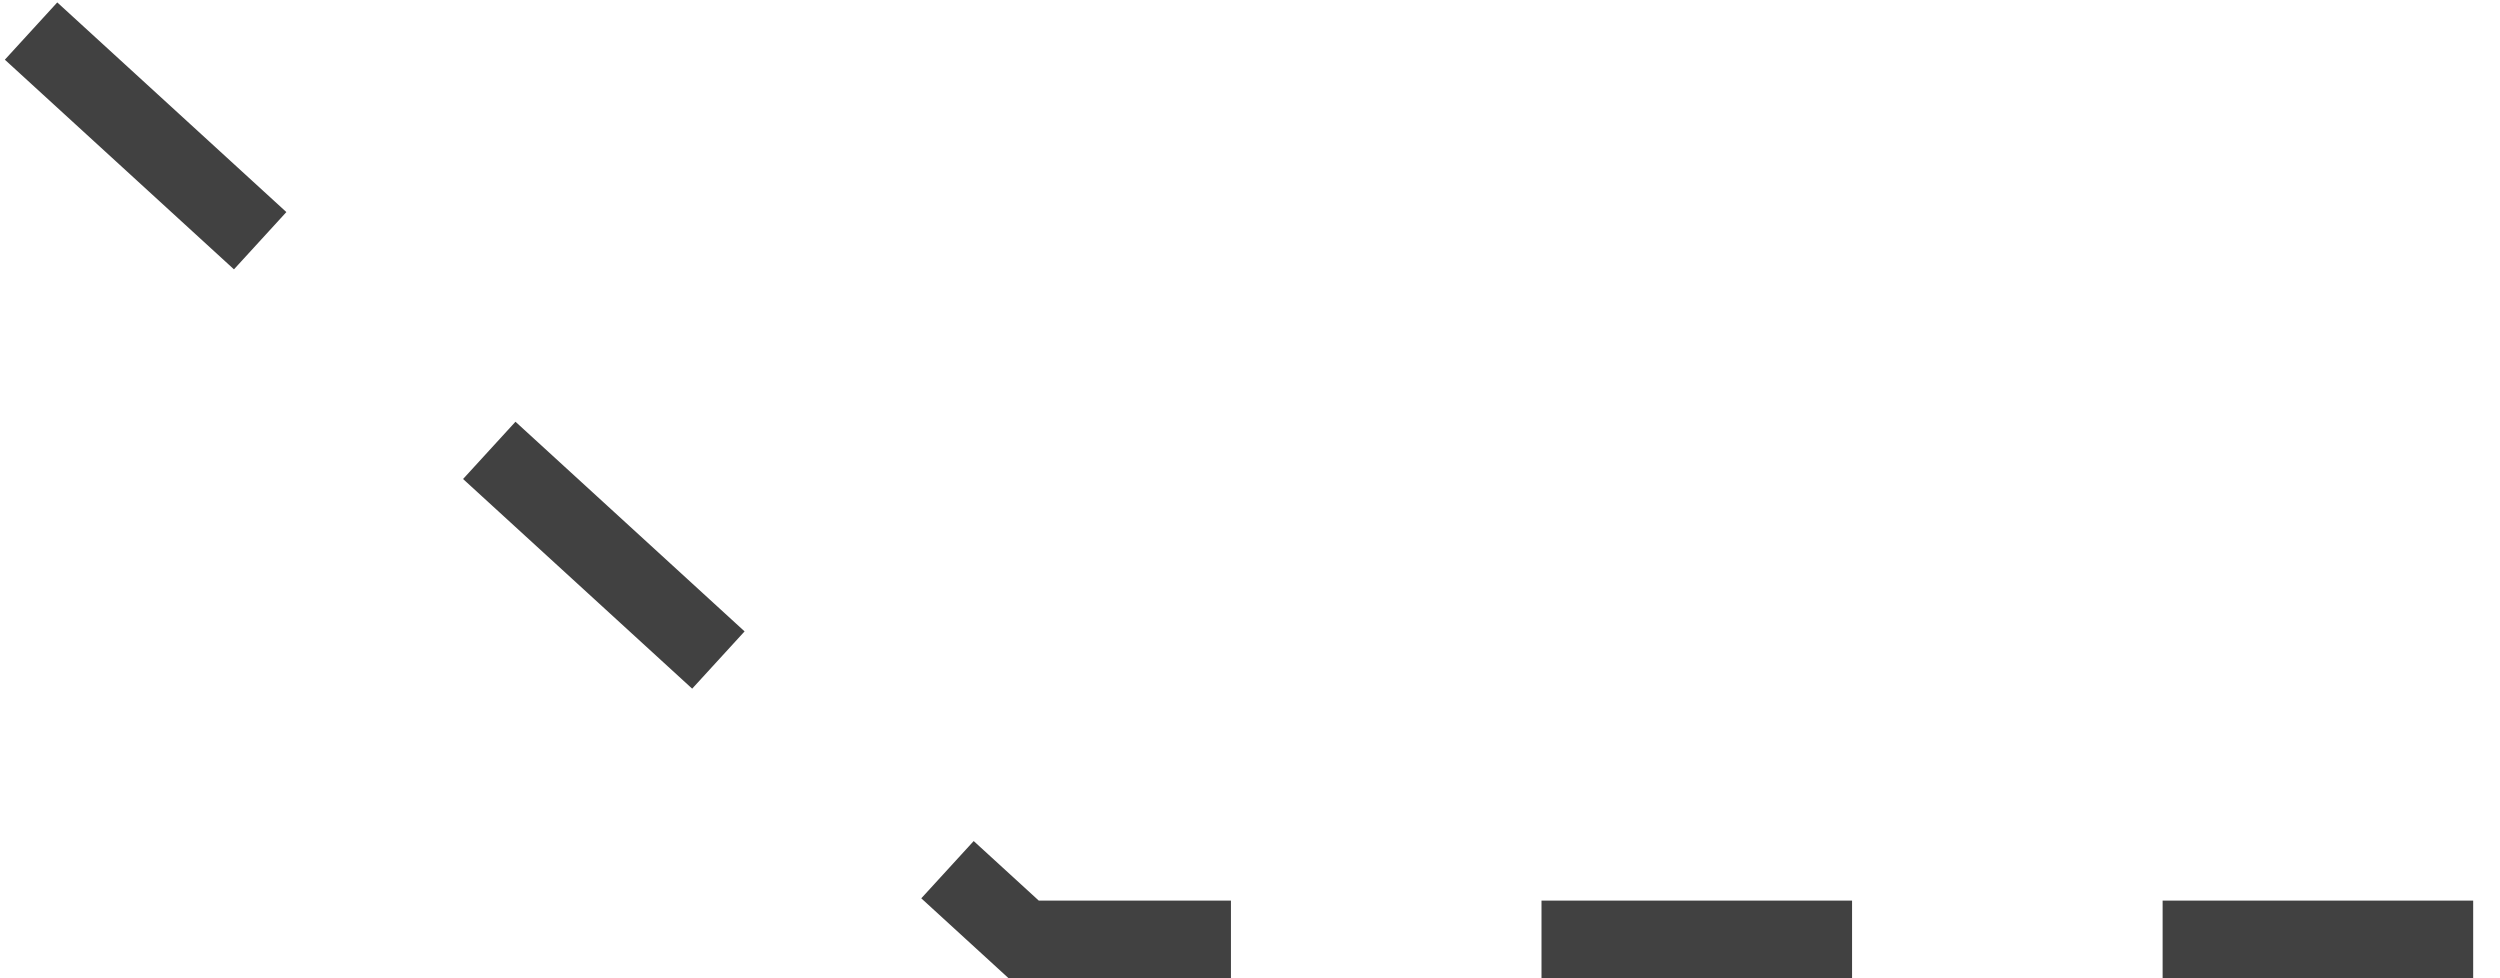 <?xml version="1.0" encoding="UTF-8"?> <svg xmlns="http://www.w3.org/2000/svg" width="161" height="63" viewBox="0 0 161 63" fill="none"><path d="M2 2L65.927 60.5L160.5 60.5" stroke="#414141" stroke-width="5" stroke-dasharray="20 20"></path></svg> 